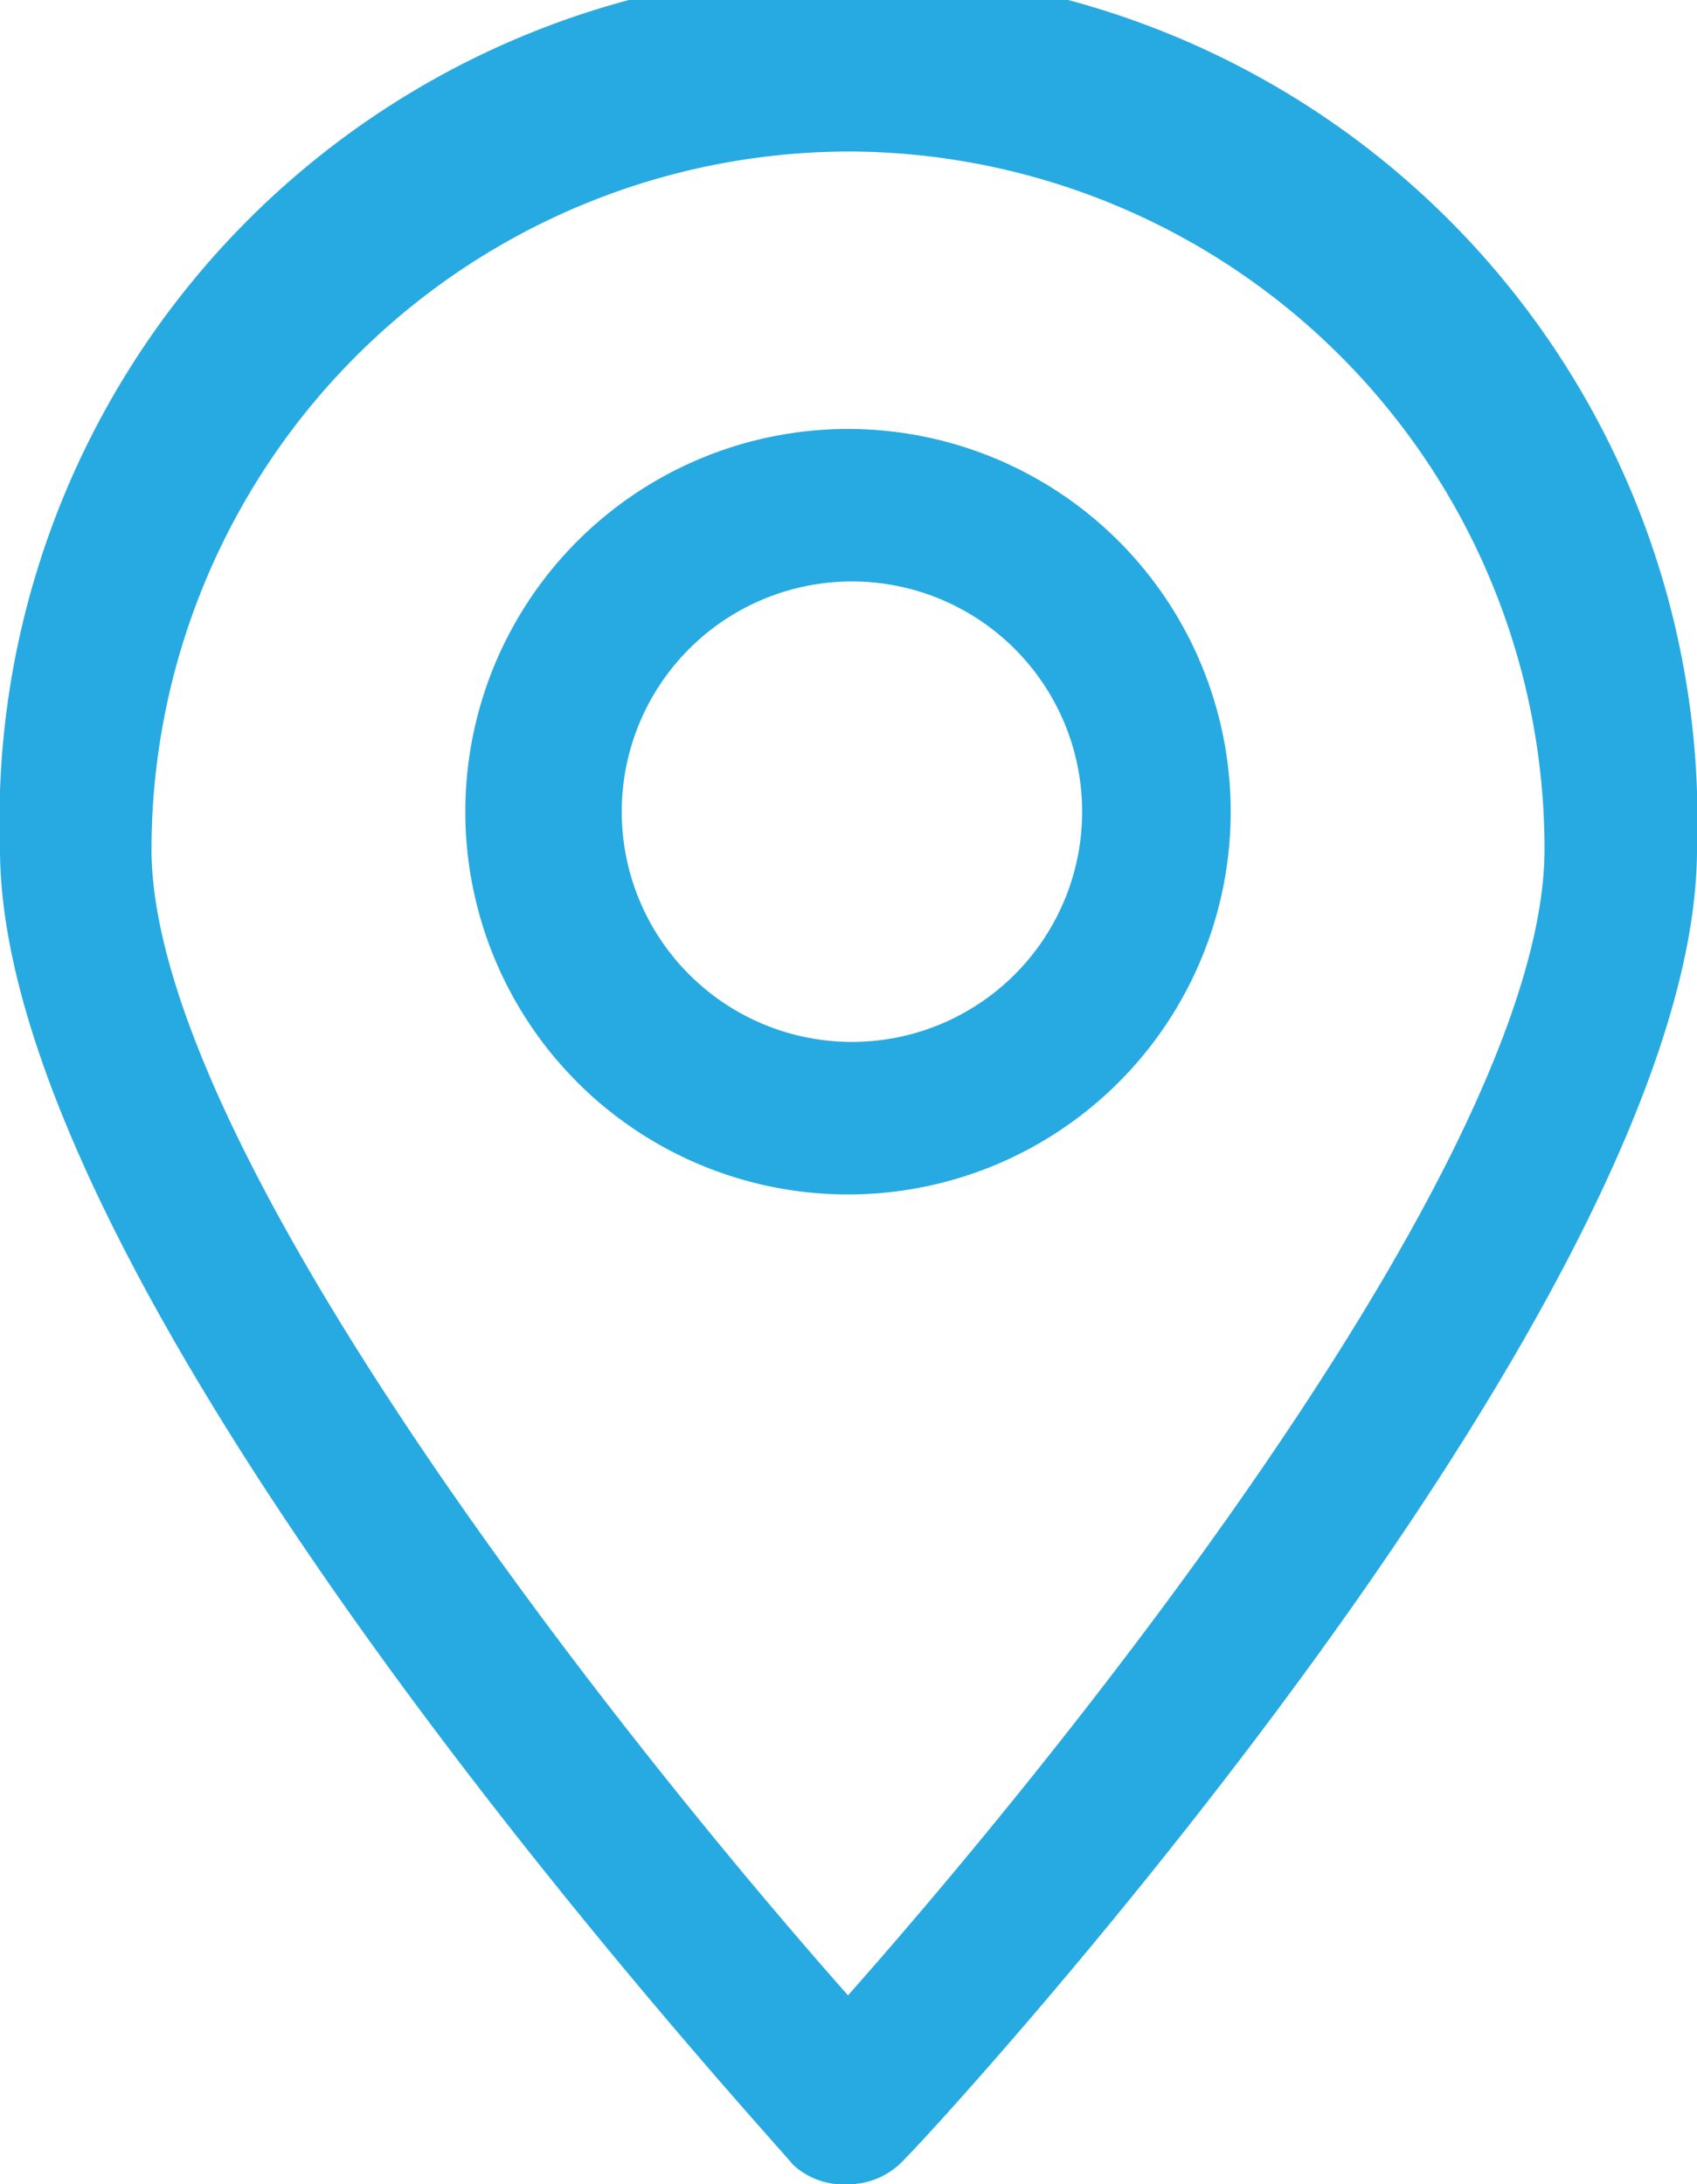 <svg xmlns="http://www.w3.org/2000/svg" viewBox="0 0 17.25 22.2">
  <g id="Layer_2" data-name="Layer 2">
    <g id="Layer_1-2" data-name="Layer 1">
      <g>
        <path d="M8.62,22.2h0A.75.75,0,0,1,8.06,22C7.73,21.6,0,13.22,0,8.63a8.63,8.63,0,1,1,17.25,0c0,4.59-7.73,13-8.06,13.32A.77.77,0,0,1,8.62,22.2Zm0-20.66A7.1,7.1,0,0,0,1.54,8.63c0,3,4.68,8.94,7.08,11.65,2.4-2.71,7.08-8.6,7.08-11.65A7.09,7.09,0,0,0,8.62,1.54Z" style="fill: #27aae1"/>
        <path d="M8.62,12.14a3.89,3.89,0,1,1,3.89-3.89A3.89,3.89,0,0,1,8.62,12.14Zm0-6.23A2.34,2.34,0,1,0,11,8.25,2.34,2.34,0,0,0,8.62,5.91Z" style="fill: #27aae1"/>
      </g>
    </g>
  </g>
</svg>
